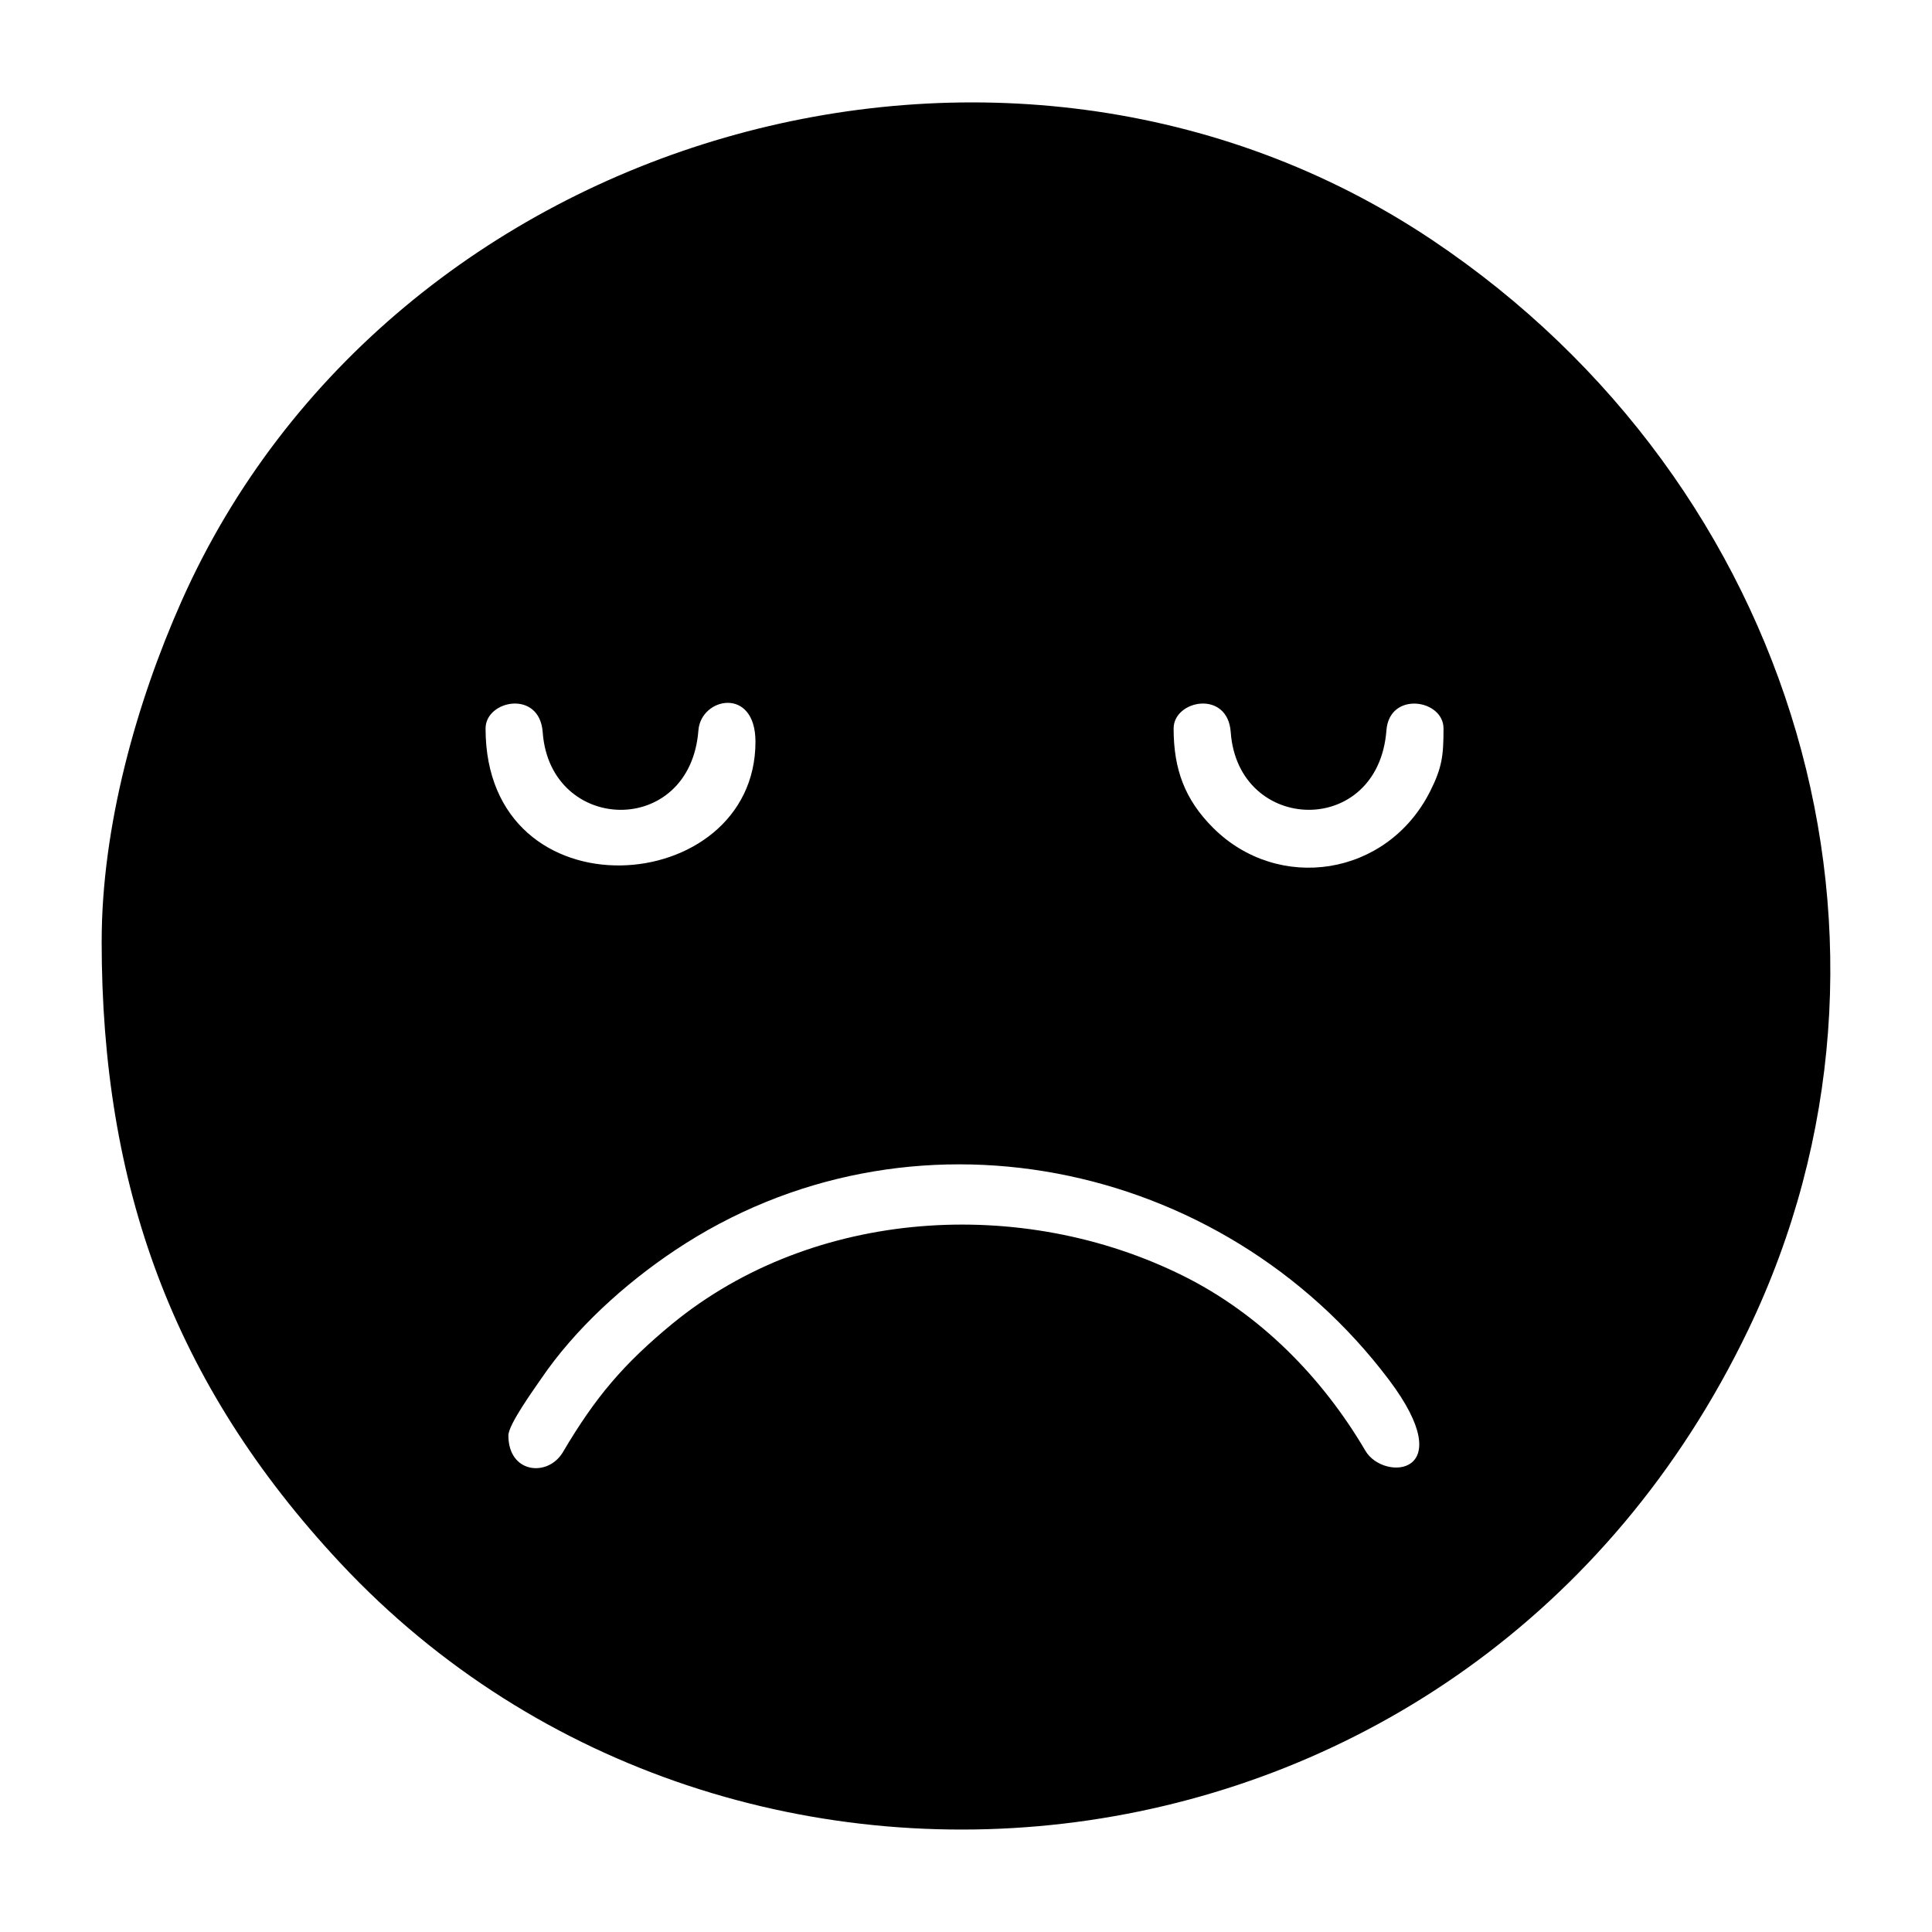 <?xml version="1.0" encoding="UTF-8"?>
<!-- Uploaded to: SVG Find, www.svgfind.com, Generator: SVG Find Mixer Tools -->
<svg fill="#000000" width="800px" height="800px" version="1.1" viewBox="144 144 512 512" xmlns="http://www.w3.org/2000/svg">
 <path d="m170.94 393.46c0 64.625 18.727 117.15 63.332 164.84 104.57 111.8 299.91 90.414 373.04-61.914 48.855-101.75 13.023-223.98-83.785-288.79-113.09-75.699-276.15-28.57-331.41 95.703-11.969 26.91-21.172 59.723-21.172 90.156zm284.08-56.41c0 10.867 2.996 18.863 10.453 26.32 17.219 17.219 46.117 13.023 57.547-9.699 3.164-6.297 3.527-9.465 3.527-16.621 0-7.734-14.316-9.965-15.129 0.492-2.18 28.566-39.328 27.449-41.262 0.484-0.805-11.301-15.133-8.543-15.133-0.977zm-182.34 0c0 50.488 71.527 45.137 71.527 3.523 0-14.691-14.438-11.801-15.121-3.027-2.191 28.566-39.332 27.449-41.266 0.484-0.832-11.336-15.141-8.52-15.141-0.977zm6.047 187.37c0 10.09 10.5 11.105 14.465 4.387 8.605-14.594 16.078-23.355 28.969-33.992 37.484-30.707 92.723-33.926 135.38-12.711 20.41 10.152 36.855 26.875 48.316 46.379 4.82 8.211 25.426 6.656 6.227-18.824-44.32-58.801-127.43-75.586-189.23-34.305-13.262 8.855-26.445 20.773-35.457 34.043-1.699 2.5-8.672 12.09-8.672 15.02z" fill-rule="evenodd"/>
</svg>